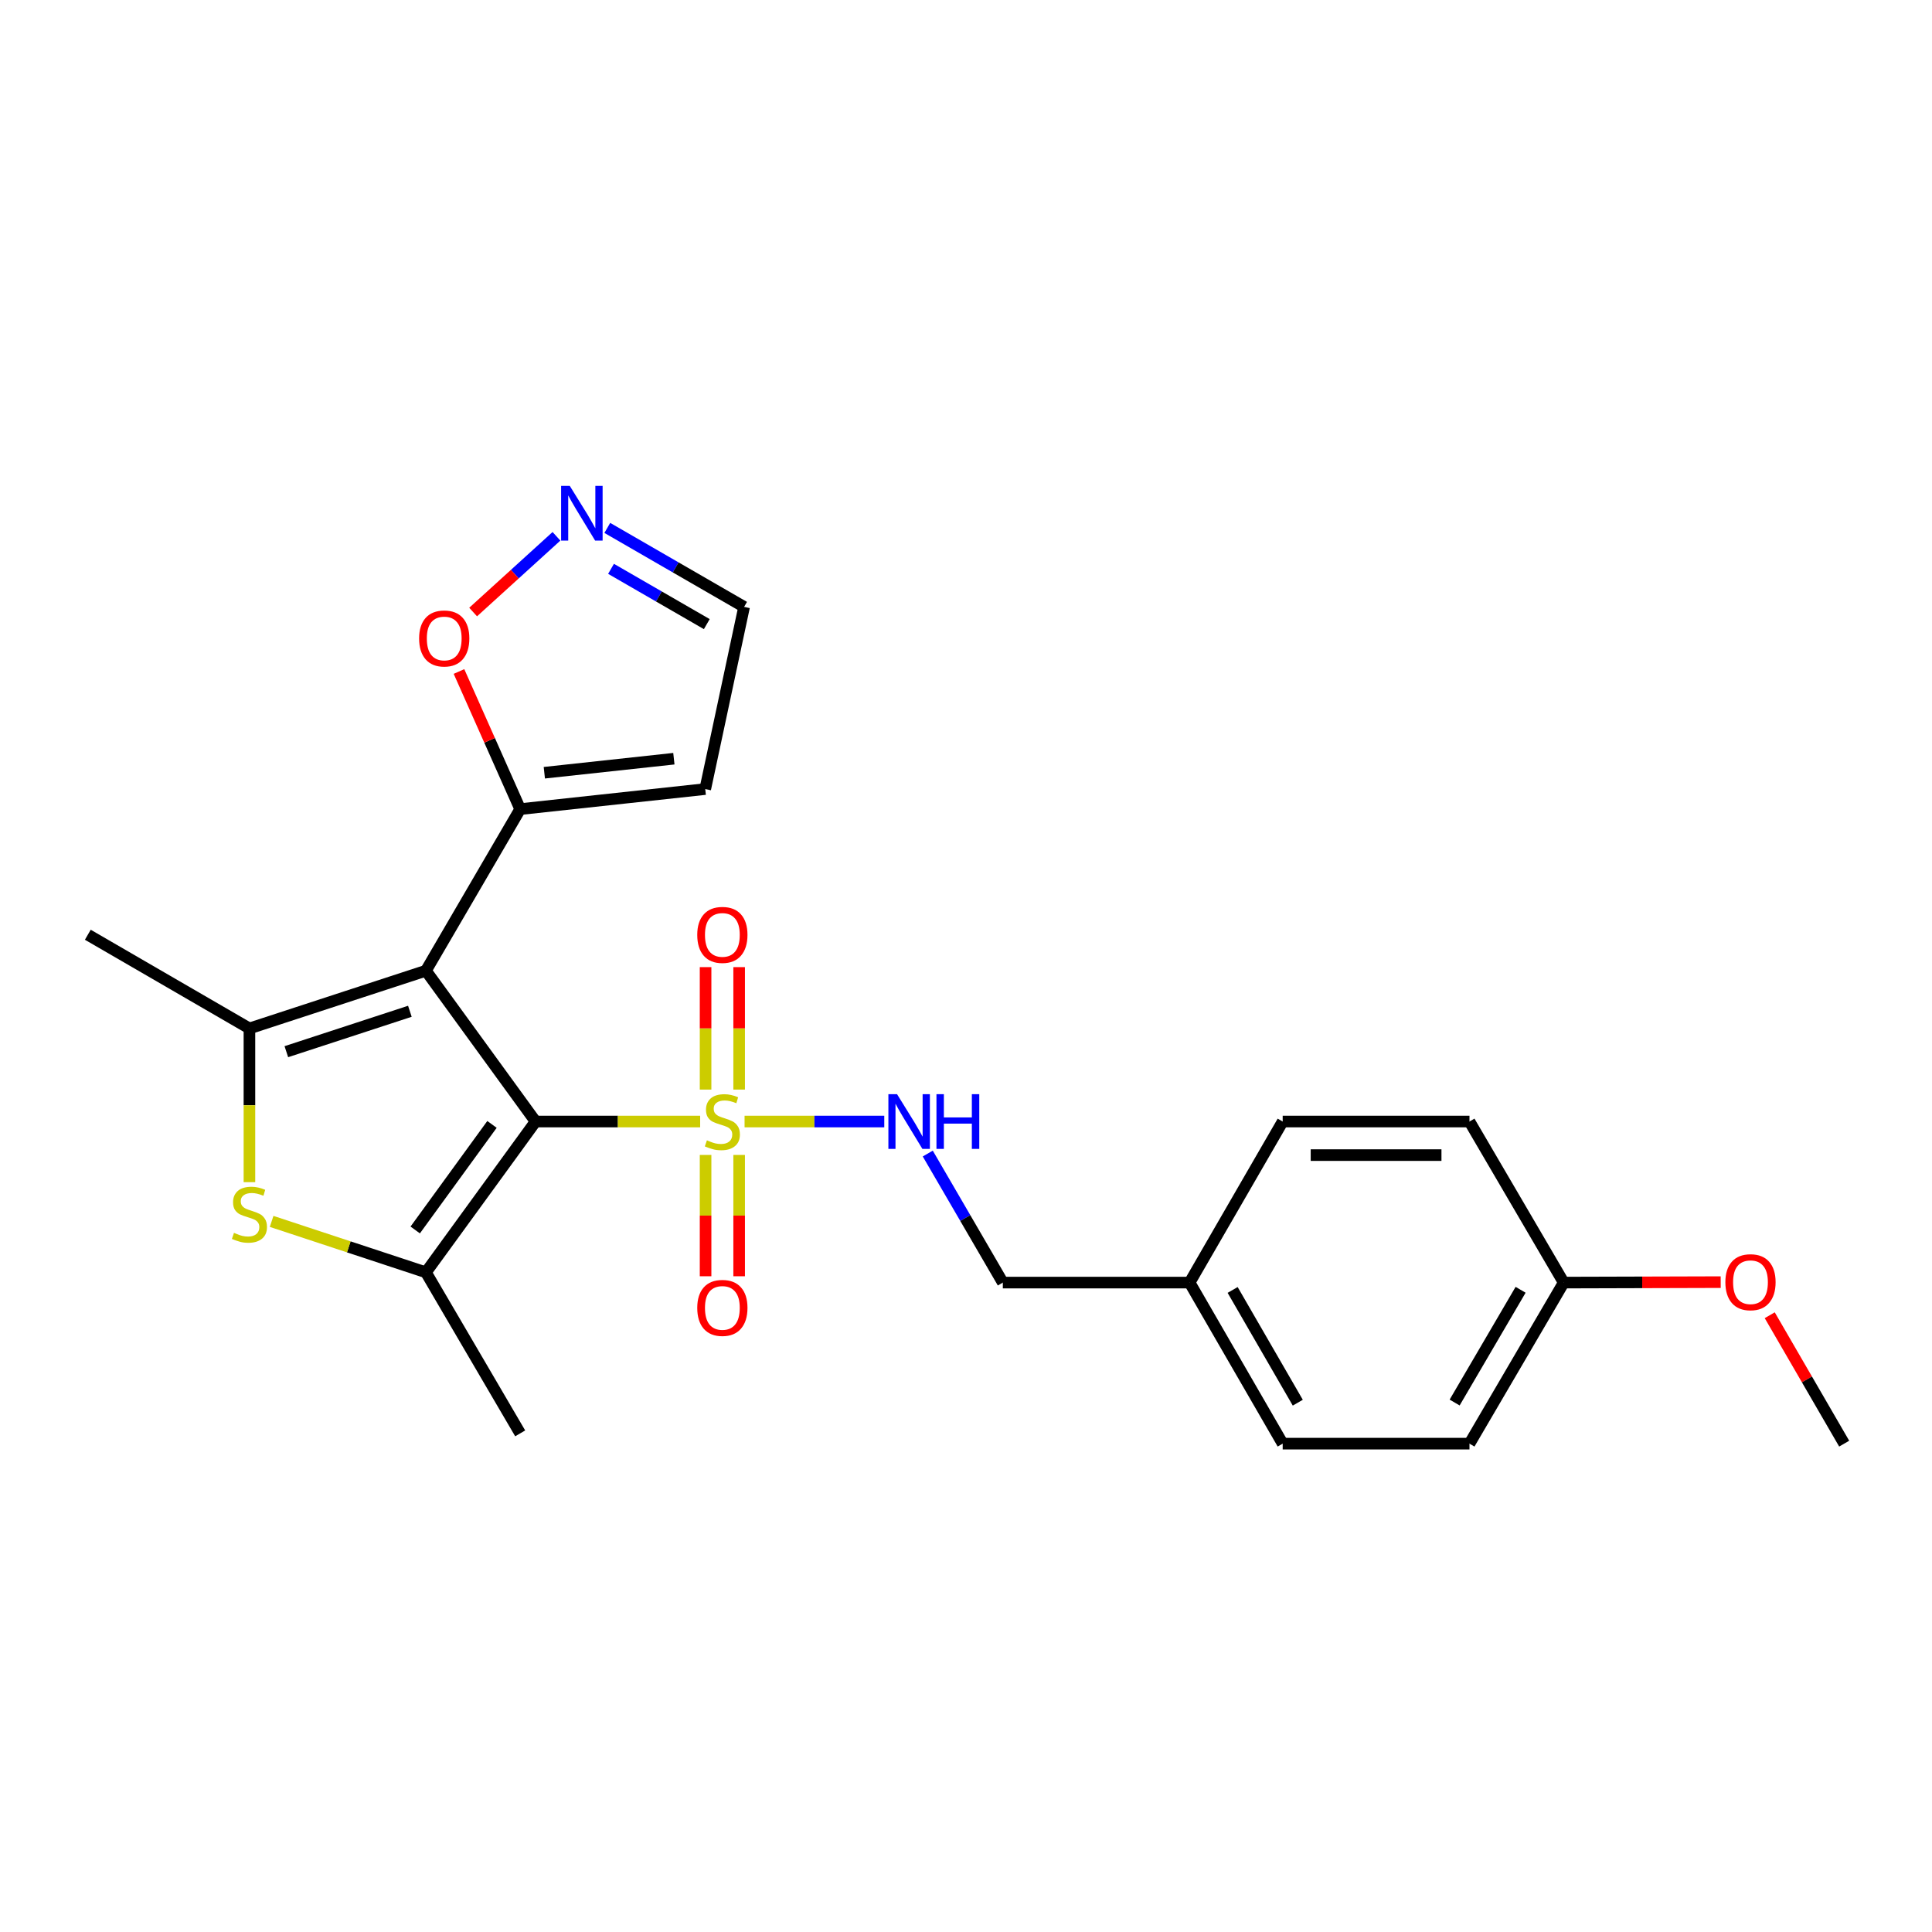 <?xml version='1.0' encoding='iso-8859-1'?>
<svg version='1.1' baseProfile='full'
              xmlns='http://www.w3.org/2000/svg'
                      xmlns:rdkit='http://www.rdkit.org/xml'
                      xmlns:xlink='http://www.w3.org/1999/xlink'
                  xml:space='preserve'
width='1000px' height='1000px' viewBox='0 0 1000 1000'>
<!-- END OF HEADER -->
<rect style='opacity:1.0;fill:#FFFFFF;stroke:none' width='1000' height='1000' x='0' y='0'> </rect>
<path class='bond-0' d='M 277.221,580.503 L 220.452,502.44' style='fill:none;fill-rule:evenodd;stroke:#000000;stroke-width:6px;stroke-linecap:butt;stroke-linejoin:miter;stroke-opacity:1' />
<path class='bond-1' d='M 277.221,580.503 L 319.809,580.503' style='fill:none;fill-rule:evenodd;stroke:#000000;stroke-width:6px;stroke-linecap:butt;stroke-linejoin:miter;stroke-opacity:1' />
<path class='bond-1' d='M 319.809,580.503 L 362.398,580.503' style='fill:none;fill-rule:evenodd;stroke:#CCCC00;stroke-width:6px;stroke-linecap:butt;stroke-linejoin:miter;stroke-opacity:1' />
<path class='bond-2' d='M 277.221,580.503 L 220.452,658.556' style='fill:none;fill-rule:evenodd;stroke:#000000;stroke-width:6px;stroke-linecap:butt;stroke-linejoin:miter;stroke-opacity:1' />
<path class='bond-2' d='M 254.654,581.991 L 214.916,636.629' style='fill:none;fill-rule:evenodd;stroke:#000000;stroke-width:6px;stroke-linecap:butt;stroke-linejoin:miter;stroke-opacity:1' />
<path class='bond-3' d='M 220.452,502.44 L 129.107,532.316' style='fill:none;fill-rule:evenodd;stroke:#000000;stroke-width:6px;stroke-linecap:butt;stroke-linejoin:miter;stroke-opacity:1' />
<path class='bond-3' d='M 212.151,523.436 L 148.21,544.349' style='fill:none;fill-rule:evenodd;stroke:#000000;stroke-width:6px;stroke-linecap:butt;stroke-linejoin:miter;stroke-opacity:1' />
<path class='bond-5' d='M 220.452,502.44 L 269.247,418.798' style='fill:none;fill-rule:evenodd;stroke:#000000;stroke-width:6px;stroke-linecap:butt;stroke-linejoin:miter;stroke-opacity:1' />
<path class='bond-6' d='M 385.391,580.503 L 421.545,580.503' style='fill:none;fill-rule:evenodd;stroke:#CCCC00;stroke-width:6px;stroke-linecap:butt;stroke-linejoin:miter;stroke-opacity:1' />
<path class='bond-6' d='M 421.545,580.503 L 457.699,580.503' style='fill:none;fill-rule:evenodd;stroke:#0000FF;stroke-width:6px;stroke-linecap:butt;stroke-linejoin:miter;stroke-opacity:1' />
<path class='bond-9' d='M 382.582,563.966 L 382.582,532.275' style='fill:none;fill-rule:evenodd;stroke:#CCCC00;stroke-width:6px;stroke-linecap:butt;stroke-linejoin:miter;stroke-opacity:1' />
<path class='bond-9' d='M 382.582,532.275 L 382.582,500.583' style='fill:none;fill-rule:evenodd;stroke:#FF0000;stroke-width:6px;stroke-linecap:butt;stroke-linejoin:miter;stroke-opacity:1' />
<path class='bond-9' d='M 365.207,563.966 L 365.207,532.275' style='fill:none;fill-rule:evenodd;stroke:#CCCC00;stroke-width:6px;stroke-linecap:butt;stroke-linejoin:miter;stroke-opacity:1' />
<path class='bond-9' d='M 365.207,532.275 L 365.207,500.583' style='fill:none;fill-rule:evenodd;stroke:#FF0000;stroke-width:6px;stroke-linecap:butt;stroke-linejoin:miter;stroke-opacity:1' />
<path class='bond-10' d='M 365.207,597.793 L 365.207,629.191' style='fill:none;fill-rule:evenodd;stroke:#CCCC00;stroke-width:6px;stroke-linecap:butt;stroke-linejoin:miter;stroke-opacity:1' />
<path class='bond-10' d='M 365.207,629.191 L 365.207,660.59' style='fill:none;fill-rule:evenodd;stroke:#FF0000;stroke-width:6px;stroke-linecap:butt;stroke-linejoin:miter;stroke-opacity:1' />
<path class='bond-10' d='M 382.582,597.793 L 382.582,629.191' style='fill:none;fill-rule:evenodd;stroke:#CCCC00;stroke-width:6px;stroke-linecap:butt;stroke-linejoin:miter;stroke-opacity:1' />
<path class='bond-10' d='M 382.582,629.191 L 382.582,660.59' style='fill:none;fill-rule:evenodd;stroke:#FF0000;stroke-width:6px;stroke-linecap:butt;stroke-linejoin:miter;stroke-opacity:1' />
<path class='bond-4' d='M 220.452,658.556 L 180.522,645.374' style='fill:none;fill-rule:evenodd;stroke:#000000;stroke-width:6px;stroke-linecap:butt;stroke-linejoin:miter;stroke-opacity:1' />
<path class='bond-4' d='M 180.522,645.374 L 140.591,632.192' style='fill:none;fill-rule:evenodd;stroke:#CCCC00;stroke-width:6px;stroke-linecap:butt;stroke-linejoin:miter;stroke-opacity:1' />
<path class='bond-15' d='M 220.452,658.556 L 269.247,741.909' style='fill:none;fill-rule:evenodd;stroke:#000000;stroke-width:6px;stroke-linecap:butt;stroke-linejoin:miter;stroke-opacity:1' />
<path class='bond-14' d='M 129.107,532.316 L 45.455,483.82' style='fill:none;fill-rule:evenodd;stroke:#000000;stroke-width:6px;stroke-linecap:butt;stroke-linejoin:miter;stroke-opacity:1' />
<path class='bond-24' d='M 129.107,532.316 L 129.107,572.097' style='fill:none;fill-rule:evenodd;stroke:#000000;stroke-width:6px;stroke-linecap:butt;stroke-linejoin:miter;stroke-opacity:1' />
<path class='bond-24' d='M 129.107,572.097 L 129.107,611.879' style='fill:none;fill-rule:evenodd;stroke:#CCCC00;stroke-width:6px;stroke-linecap:butt;stroke-linejoin:miter;stroke-opacity:1' />
<path class='bond-8' d='M 269.247,418.798 L 253.409,383.182' style='fill:none;fill-rule:evenodd;stroke:#000000;stroke-width:6px;stroke-linecap:butt;stroke-linejoin:miter;stroke-opacity:1' />
<path class='bond-8' d='M 253.409,383.182 L 237.571,347.566' style='fill:none;fill-rule:evenodd;stroke:#FF0000;stroke-width:6px;stroke-linecap:butt;stroke-linejoin:miter;stroke-opacity:1' />
<path class='bond-11' d='M 269.247,418.798 L 365.033,408.421' style='fill:none;fill-rule:evenodd;stroke:#000000;stroke-width:6px;stroke-linecap:butt;stroke-linejoin:miter;stroke-opacity:1' />
<path class='bond-11' d='M 281.744,399.967 L 348.794,392.703' style='fill:none;fill-rule:evenodd;stroke:#000000;stroke-width:6px;stroke-linecap:butt;stroke-linejoin:miter;stroke-opacity:1' />
<path class='bond-13' d='M 480.209,597.074 L 499.637,630.47' style='fill:none;fill-rule:evenodd;stroke:#0000FF;stroke-width:6px;stroke-linecap:butt;stroke-linejoin:miter;stroke-opacity:1' />
<path class='bond-13' d='M 499.637,630.47 L 519.064,663.866' style='fill:none;fill-rule:evenodd;stroke:#000000;stroke-width:6px;stroke-linecap:butt;stroke-linejoin:miter;stroke-opacity:1' />
<path class='bond-7' d='M 288.023,277.592 L 266.458,297.191' style='fill:none;fill-rule:evenodd;stroke:#0000FF;stroke-width:6px;stroke-linecap:butt;stroke-linejoin:miter;stroke-opacity:1' />
<path class='bond-7' d='M 266.458,297.191 L 244.894,316.789' style='fill:none;fill-rule:evenodd;stroke:#FF0000;stroke-width:6px;stroke-linecap:butt;stroke-linejoin:miter;stroke-opacity:1' />
<path class='bond-25' d='M 314.334,273.246 L 349.737,293.689' style='fill:none;fill-rule:evenodd;stroke:#0000FF;stroke-width:6px;stroke-linecap:butt;stroke-linejoin:miter;stroke-opacity:1' />
<path class='bond-25' d='M 349.737,293.689 L 385.14,314.131' style='fill:none;fill-rule:evenodd;stroke:#000000;stroke-width:6px;stroke-linecap:butt;stroke-linejoin:miter;stroke-opacity:1' />
<path class='bond-25' d='M 316.266,294.426 L 341.048,308.736' style='fill:none;fill-rule:evenodd;stroke:#0000FF;stroke-width:6px;stroke-linecap:butt;stroke-linejoin:miter;stroke-opacity:1' />
<path class='bond-25' d='M 341.048,308.736 L 365.831,323.045' style='fill:none;fill-rule:evenodd;stroke:#000000;stroke-width:6px;stroke-linecap:butt;stroke-linejoin:miter;stroke-opacity:1' />
<path class='bond-12' d='M 365.033,408.421 L 385.14,314.131' style='fill:none;fill-rule:evenodd;stroke:#000000;stroke-width:6px;stroke-linecap:butt;stroke-linejoin:miter;stroke-opacity:1' />
<path class='bond-16' d='M 519.064,663.866 L 615.738,663.866' style='fill:none;fill-rule:evenodd;stroke:#000000;stroke-width:6px;stroke-linecap:butt;stroke-linejoin:miter;stroke-opacity:1' />
<path class='bond-18' d='M 615.738,663.866 L 663.916,580.503' style='fill:none;fill-rule:evenodd;stroke:#000000;stroke-width:6px;stroke-linecap:butt;stroke-linejoin:miter;stroke-opacity:1' />
<path class='bond-19' d='M 615.738,663.866 L 663.916,747.228' style='fill:none;fill-rule:evenodd;stroke:#000000;stroke-width:6px;stroke-linecap:butt;stroke-linejoin:miter;stroke-opacity:1' />
<path class='bond-19' d='M 638.009,667.676 L 671.733,726.029' style='fill:none;fill-rule:evenodd;stroke:#000000;stroke-width:6px;stroke-linecap:butt;stroke-linejoin:miter;stroke-opacity:1' />
<path class='bond-17' d='M 809.375,663.866 L 760.599,747.228' style='fill:none;fill-rule:evenodd;stroke:#000000;stroke-width:6px;stroke-linecap:butt;stroke-linejoin:miter;stroke-opacity:1' />
<path class='bond-17' d='M 787.062,667.595 L 752.919,725.949' style='fill:none;fill-rule:evenodd;stroke:#000000;stroke-width:6px;stroke-linecap:butt;stroke-linejoin:miter;stroke-opacity:1' />
<path class='bond-22' d='M 809.375,663.866 L 850.004,663.748' style='fill:none;fill-rule:evenodd;stroke:#000000;stroke-width:6px;stroke-linecap:butt;stroke-linejoin:miter;stroke-opacity:1' />
<path class='bond-22' d='M 850.004,663.748 L 890.632,663.63' style='fill:none;fill-rule:evenodd;stroke:#FF0000;stroke-width:6px;stroke-linecap:butt;stroke-linejoin:miter;stroke-opacity:1' />
<path class='bond-26' d='M 809.375,663.866 L 760.599,580.503' style='fill:none;fill-rule:evenodd;stroke:#000000;stroke-width:6px;stroke-linecap:butt;stroke-linejoin:miter;stroke-opacity:1' />
<path class='bond-21' d='M 663.916,580.503 L 760.599,580.503' style='fill:none;fill-rule:evenodd;stroke:#000000;stroke-width:6px;stroke-linecap:butt;stroke-linejoin:miter;stroke-opacity:1' />
<path class='bond-21' d='M 678.418,597.878 L 746.097,597.878' style='fill:none;fill-rule:evenodd;stroke:#000000;stroke-width:6px;stroke-linecap:butt;stroke-linejoin:miter;stroke-opacity:1' />
<path class='bond-20' d='M 663.916,747.228 L 760.599,747.228' style='fill:none;fill-rule:evenodd;stroke:#000000;stroke-width:6px;stroke-linecap:butt;stroke-linejoin:miter;stroke-opacity:1' />
<path class='bond-23' d='M 916.009,680.763 L 935.277,713.995' style='fill:none;fill-rule:evenodd;stroke:#FF0000;stroke-width:6px;stroke-linecap:butt;stroke-linejoin:miter;stroke-opacity:1' />
<path class='bond-23' d='M 935.277,713.995 L 954.545,747.228' style='fill:none;fill-rule:evenodd;stroke:#000000;stroke-width:6px;stroke-linecap:butt;stroke-linejoin:miter;stroke-opacity:1' />
<path  class='atom-2' d='M 365.895 590.223
Q 366.215 590.343, 367.535 590.903
Q 368.855 591.463, 370.295 591.823
Q 371.775 592.143, 373.215 592.143
Q 375.895 592.143, 377.455 590.863
Q 379.015 589.543, 379.015 587.263
Q 379.015 585.703, 378.215 584.743
Q 377.455 583.783, 376.255 583.263
Q 375.055 582.743, 373.055 582.143
Q 370.535 581.383, 369.015 580.663
Q 367.535 579.943, 366.455 578.423
Q 365.415 576.903, 365.415 574.343
Q 365.415 570.783, 367.815 568.583
Q 370.255 566.383, 375.055 566.383
Q 378.335 566.383, 382.055 567.943
L 381.135 571.023
Q 377.735 569.623, 375.175 569.623
Q 372.415 569.623, 370.895 570.783
Q 369.375 571.903, 369.415 573.863
Q 369.415 575.383, 370.175 576.303
Q 370.975 577.223, 372.095 577.743
Q 373.255 578.263, 375.175 578.863
Q 377.735 579.663, 379.255 580.463
Q 380.775 581.263, 381.855 582.903
Q 382.975 584.503, 382.975 587.263
Q 382.975 591.183, 380.335 593.303
Q 377.735 595.383, 373.375 595.383
Q 370.855 595.383, 368.935 594.823
Q 367.055 594.303, 364.815 593.383
L 365.895 590.223
' fill='#CCCC00'/>
<path  class='atom-5' d='M 121.107 638.121
Q 121.427 638.241, 122.747 638.801
Q 124.067 639.361, 125.507 639.721
Q 126.987 640.041, 128.427 640.041
Q 131.107 640.041, 132.667 638.761
Q 134.227 637.441, 134.227 635.161
Q 134.227 633.601, 133.427 632.641
Q 132.667 631.681, 131.467 631.161
Q 130.267 630.641, 128.267 630.041
Q 125.747 629.281, 124.227 628.561
Q 122.747 627.841, 121.667 626.321
Q 120.627 624.801, 120.627 622.241
Q 120.627 618.681, 123.027 616.481
Q 125.467 614.281, 130.267 614.281
Q 133.547 614.281, 137.267 615.841
L 136.347 618.921
Q 132.947 617.521, 130.387 617.521
Q 127.627 617.521, 126.107 618.681
Q 124.587 619.801, 124.627 621.761
Q 124.627 623.281, 125.387 624.201
Q 126.187 625.121, 127.307 625.641
Q 128.467 626.161, 130.387 626.761
Q 132.947 627.561, 134.467 628.361
Q 135.987 629.161, 137.067 630.801
Q 138.187 632.401, 138.187 635.161
Q 138.187 639.081, 135.547 641.201
Q 132.947 643.281, 128.587 643.281
Q 126.067 643.281, 124.147 642.721
Q 122.267 642.201, 120.027 641.281
L 121.107 638.121
' fill='#CCCC00'/>
<path  class='atom-7' d='M 464.308 566.343
L 473.588 581.343
Q 474.508 582.823, 475.988 585.503
Q 477.468 588.183, 477.548 588.343
L 477.548 566.343
L 481.308 566.343
L 481.308 594.663
L 477.428 594.663
L 467.468 578.263
Q 466.308 576.343, 465.068 574.143
Q 463.868 571.943, 463.508 571.263
L 463.508 594.663
L 459.828 594.663
L 459.828 566.343
L 464.308 566.343
' fill='#0000FF'/>
<path  class='atom-7' d='M 484.708 566.343
L 488.548 566.343
L 488.548 578.383
L 503.028 578.383
L 503.028 566.343
L 506.868 566.343
L 506.868 594.663
L 503.028 594.663
L 503.028 581.583
L 488.548 581.583
L 488.548 594.663
L 484.708 594.663
L 484.708 566.343
' fill='#0000FF'/>
<path  class='atom-8' d='M 294.91 251.485
L 304.19 266.485
Q 305.11 267.965, 306.59 270.645
Q 308.07 273.325, 308.15 273.485
L 308.15 251.485
L 311.91 251.485
L 311.91 279.805
L 308.03 279.805
L 298.07 263.405
Q 296.91 261.485, 295.67 259.285
Q 294.47 257.085, 294.11 256.405
L 294.11 279.805
L 290.43 279.805
L 290.43 251.485
L 294.91 251.485
' fill='#0000FF'/>
<path  class='atom-9' d='M 216.931 330.467
Q 216.931 323.667, 220.291 319.867
Q 223.651 316.067, 229.931 316.067
Q 236.211 316.067, 239.571 319.867
Q 242.931 323.667, 242.931 330.467
Q 242.931 337.347, 239.531 341.267
Q 236.131 345.147, 229.931 345.147
Q 223.691 345.147, 220.291 341.267
Q 216.931 337.387, 216.931 330.467
M 229.931 341.947
Q 234.251 341.947, 236.571 339.067
Q 238.931 336.147, 238.931 330.467
Q 238.931 324.907, 236.571 322.107
Q 234.251 319.267, 229.931 319.267
Q 225.611 319.267, 223.251 322.067
Q 220.931 324.867, 220.931 330.467
Q 220.931 336.187, 223.251 339.067
Q 225.611 341.947, 229.931 341.947
' fill='#FF0000'/>
<path  class='atom-10' d='M 360.895 483.9
Q 360.895 477.1, 364.255 473.3
Q 367.615 469.5, 373.895 469.5
Q 380.175 469.5, 383.535 473.3
Q 386.895 477.1, 386.895 483.9
Q 386.895 490.78, 383.495 494.7
Q 380.095 498.58, 373.895 498.58
Q 367.655 498.58, 364.255 494.7
Q 360.895 490.82, 360.895 483.9
M 373.895 495.38
Q 378.215 495.38, 380.535 492.5
Q 382.895 489.58, 382.895 483.9
Q 382.895 478.34, 380.535 475.54
Q 378.215 472.7, 373.895 472.7
Q 369.575 472.7, 367.215 475.5
Q 364.895 478.3, 364.895 483.9
Q 364.895 489.62, 367.215 492.5
Q 369.575 495.38, 373.895 495.38
' fill='#FF0000'/>
<path  class='atom-11' d='M 360.895 676.967
Q 360.895 670.167, 364.255 666.367
Q 367.615 662.567, 373.895 662.567
Q 380.175 662.567, 383.535 666.367
Q 386.895 670.167, 386.895 676.967
Q 386.895 683.847, 383.495 687.767
Q 380.095 691.647, 373.895 691.647
Q 367.655 691.647, 364.255 687.767
Q 360.895 683.887, 360.895 676.967
M 373.895 688.447
Q 378.215 688.447, 380.535 685.567
Q 382.895 682.647, 382.895 676.967
Q 382.895 671.407, 380.535 668.607
Q 378.215 665.767, 373.895 665.767
Q 369.575 665.767, 367.215 668.567
Q 364.895 671.367, 364.895 676.967
Q 364.895 682.687, 367.215 685.567
Q 369.575 688.447, 373.895 688.447
' fill='#FF0000'/>
<path  class='atom-23' d='M 893.049 663.666
Q 893.049 656.866, 896.409 653.066
Q 899.769 649.266, 906.049 649.266
Q 912.329 649.266, 915.689 653.066
Q 919.049 656.866, 919.049 663.666
Q 919.049 670.546, 915.649 674.466
Q 912.249 678.346, 906.049 678.346
Q 899.809 678.346, 896.409 674.466
Q 893.049 670.586, 893.049 663.666
M 906.049 675.146
Q 910.369 675.146, 912.689 672.266
Q 915.049 669.346, 915.049 663.666
Q 915.049 658.106, 912.689 655.306
Q 910.369 652.466, 906.049 652.466
Q 901.729 652.466, 899.369 655.266
Q 897.049 658.066, 897.049 663.666
Q 897.049 669.386, 899.369 672.266
Q 901.729 675.146, 906.049 675.146
' fill='#FF0000'/>
</svg>
